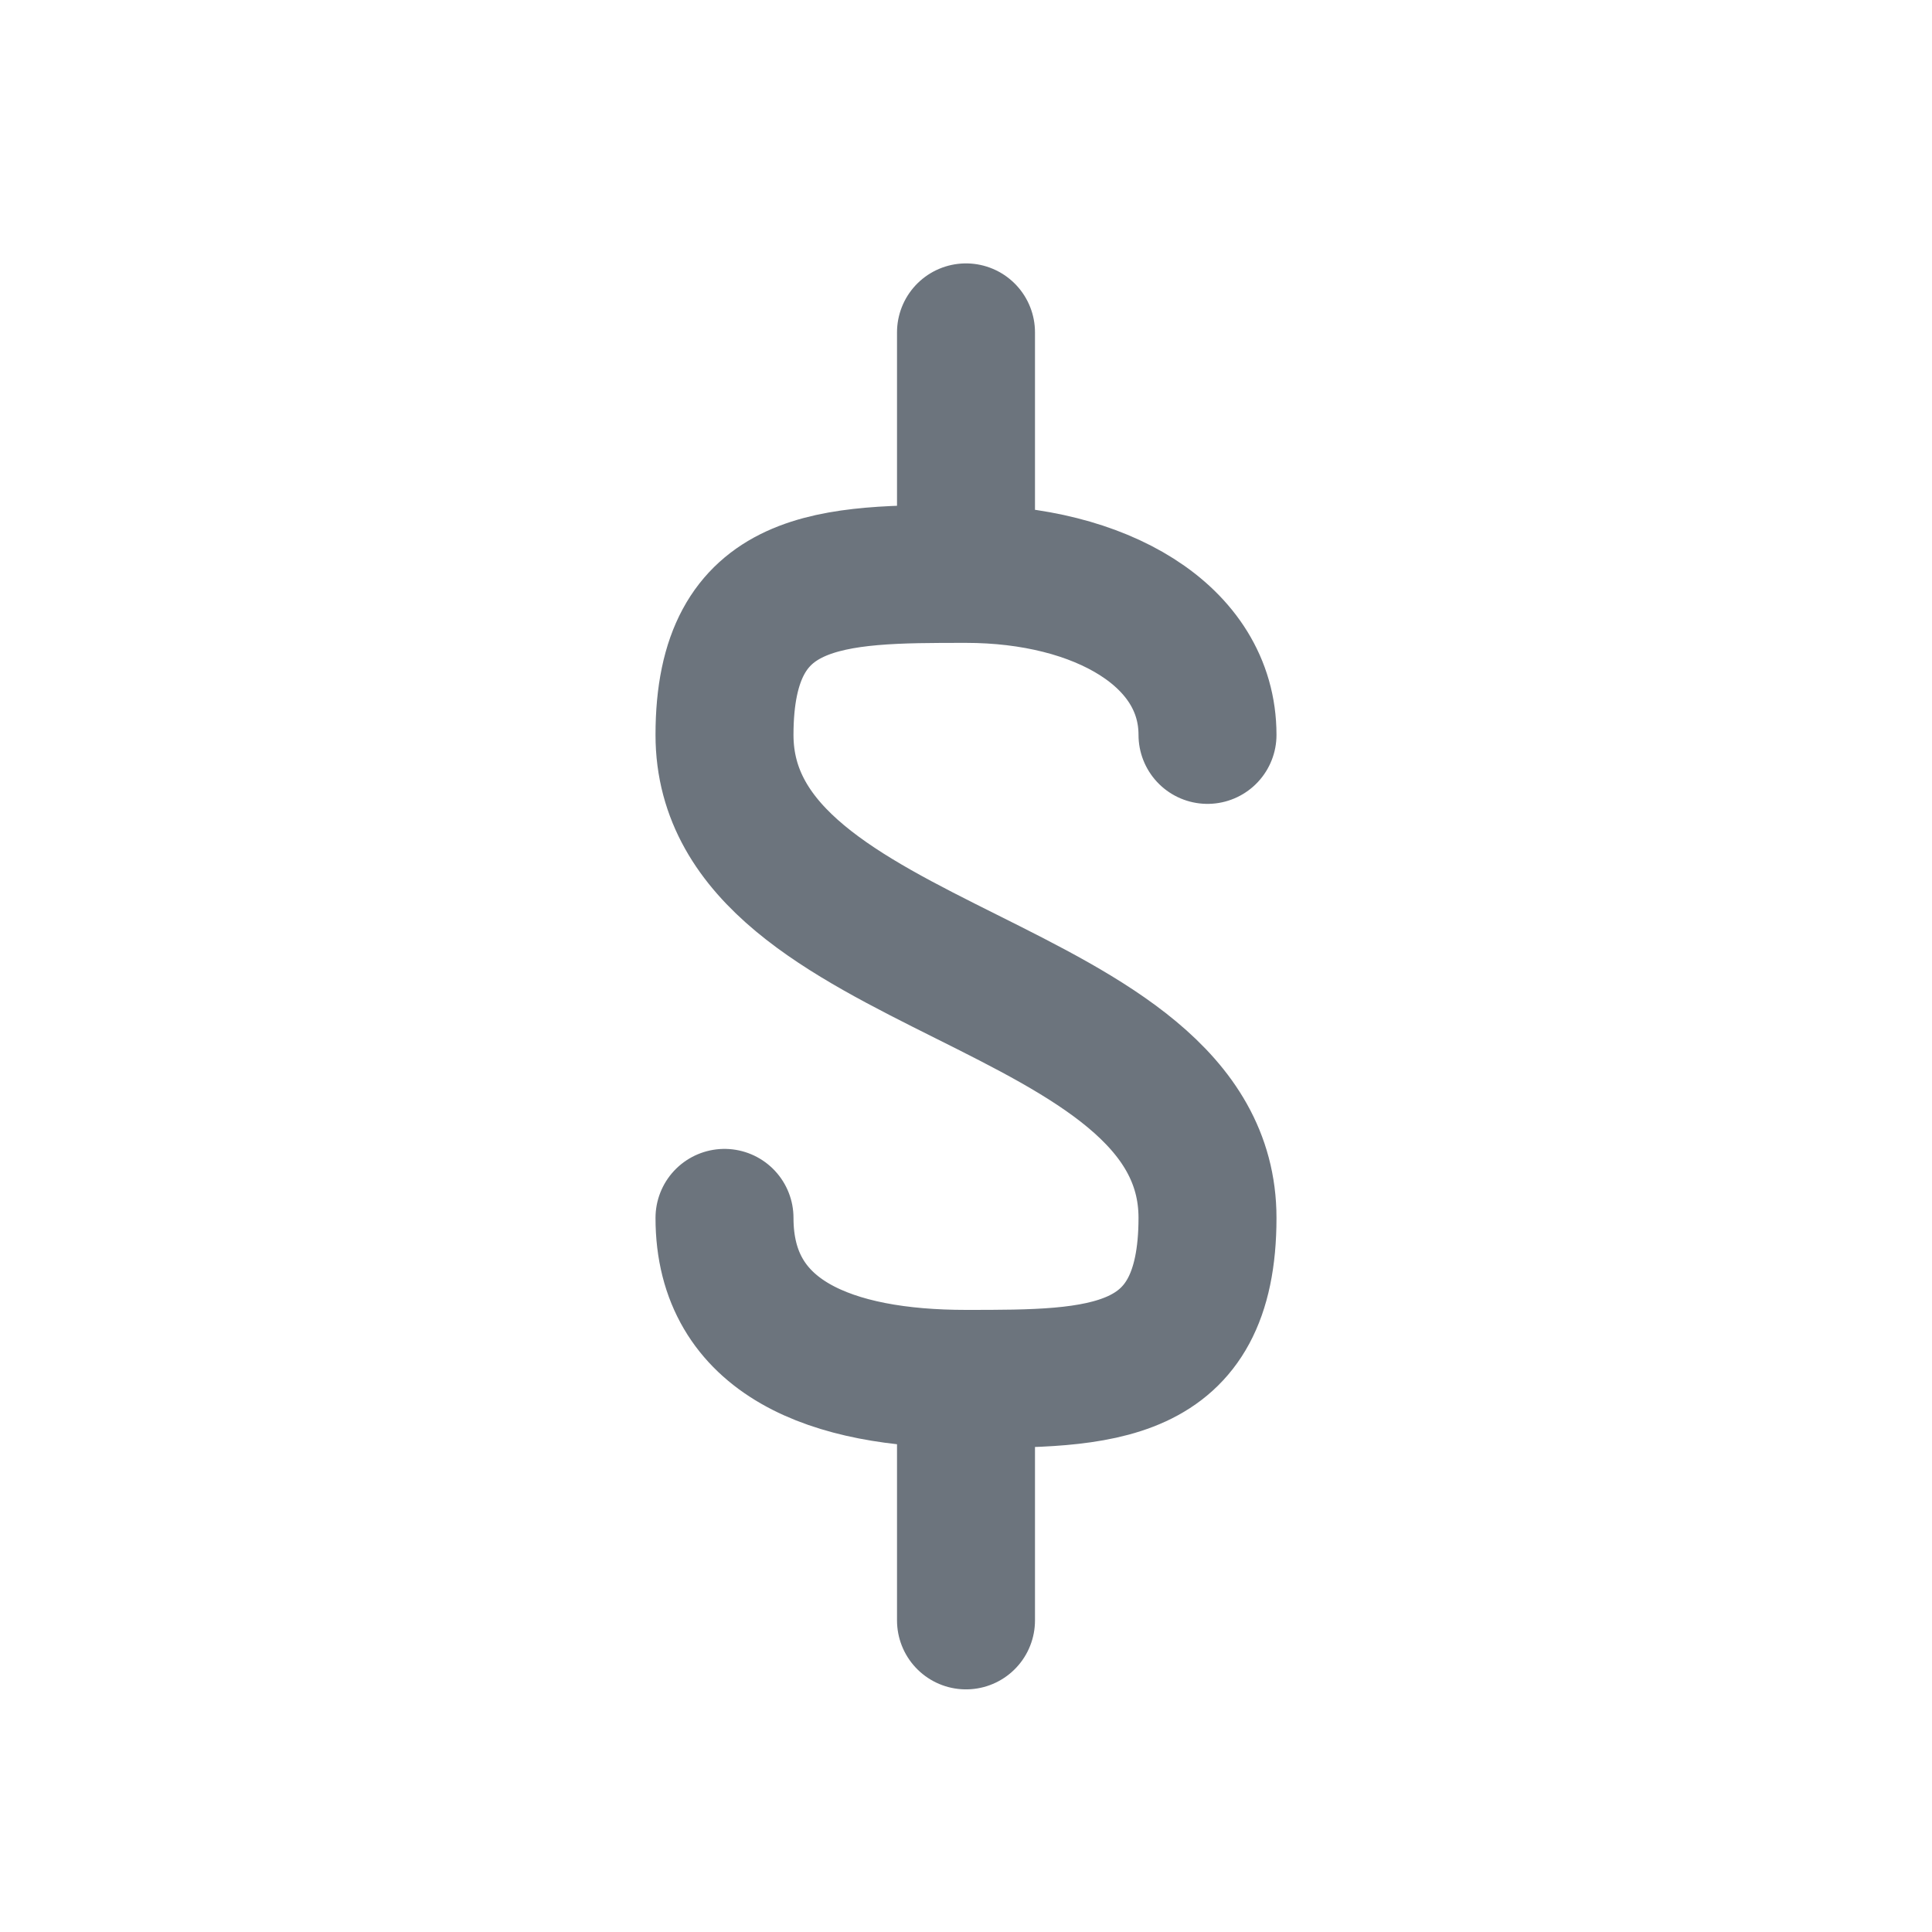 <svg width="24" height="24" viewBox="0 0 24 24" fill="none" xmlns="http://www.w3.org/2000/svg">
  <title>event-subscriptions--feature-attribution</title>
  <path d="M12 7.129v-3m-3 11c0 1.5 1.34 2 3 2s3 0 3-2c0-3-6-3-6-6 0-2 1.34-2 3-2s3 .76 3 2m-3 8v3" stroke="#6C747D" stroke-width="1.714" stroke-linecap="round" stroke-linejoin="round"/>
</svg>